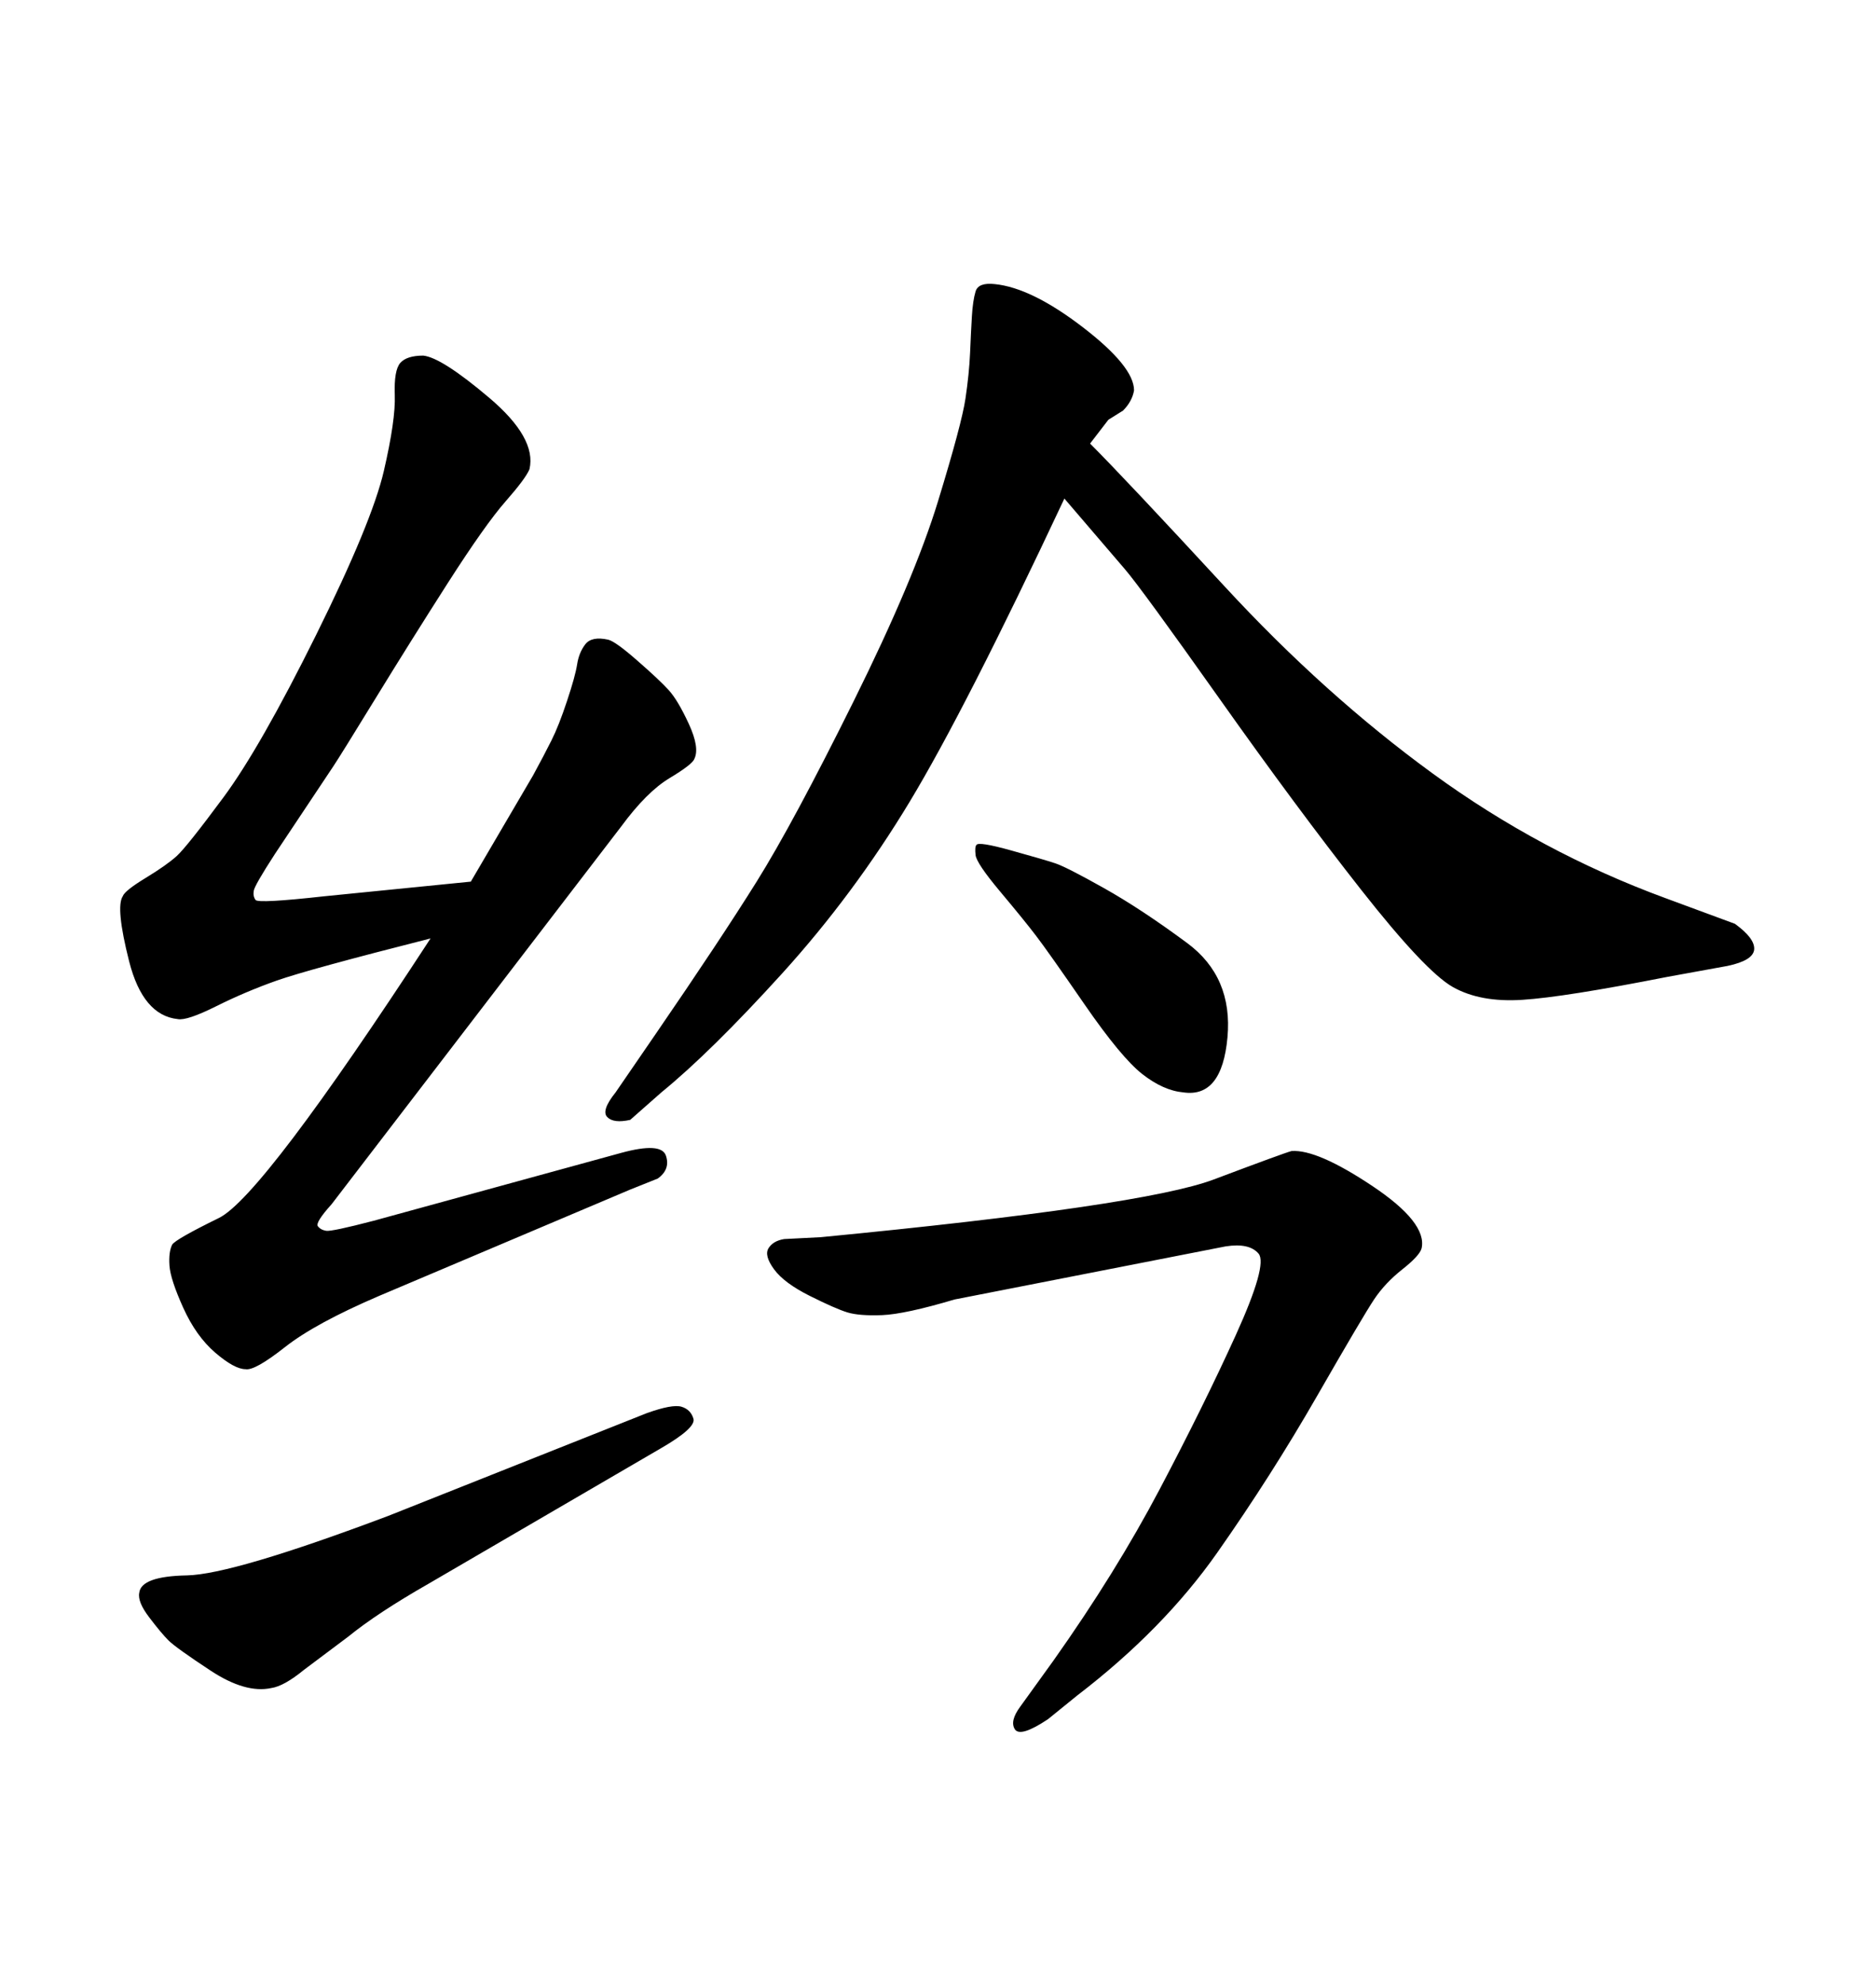 <svg xmlns="http://www.w3.org/2000/svg" xmlns:xlink="http://www.w3.org/1999/xlink" width="300" height="317.285"><path d="M174.32 70.90L174.32 70.90Q179.88 76.46 195.85 93.75Q211.82 111.04 229.10 123.63Q246.39 136.23 266.31 143.55L266.31 143.55L277.44 147.66Q280.66 150 280.52 151.76Q280.37 153.52 276.27 154.39L276.27 154.39L266.60 156.15Q250.20 159.38 243.46 159.81Q236.72 160.25 232.32 157.76Q227.93 155.27 217.68 142.24Q207.42 129.20 194.97 111.62Q182.52 94.04 179.88 90.97Q177.25 87.89 170.21 79.69L170.21 79.69Q154.39 113.38 145.46 128.17Q136.52 142.97 125.10 155.57Q113.67 168.16 105.76 174.61L105.76 174.61L100.78 179.00Q98.14 179.59 97.12 178.56Q96.09 177.54 98.44 174.61L98.44 174.61L104.88 165.23Q115.14 150.29 121.00 140.92Q126.86 131.54 136.52 112.06Q146.19 92.58 150 80.13Q153.81 67.68 154.39 63.72Q154.98 59.77 155.13 56.40Q155.27 53.03 155.42 50.54Q155.57 48.05 156.01 46.58Q156.45 45.12 159.08 45.41L159.08 45.41Q164.94 46.00 173.14 52.29Q181.35 58.59 181.35 62.40L181.35 62.40Q181.05 64.16 179.59 65.63L179.59 65.63L177.25 67.09L174.32 70.90ZM196.00 199.22L196.00 199.22L152.64 207.71Q144.73 210.06 141.06 210.21Q137.40 210.35 135.50 209.77Q133.59 209.18 129.49 207.13Q125.39 205.08 123.78 202.88Q122.17 200.68 122.90 199.51Q123.63 198.34 125.39 198.05L125.39 198.05L131.25 197.75Q182.81 192.77 194.09 188.53Q205.37 184.28 206.54 183.98L206.54 183.98Q210.64 183.69 219.43 189.55Q228.22 195.41 227.34 199.51L227.34 199.51Q227.05 200.68 224.27 202.88Q221.48 205.08 219.73 207.71Q217.97 210.35 210.64 223.10Q203.32 235.84 194.68 248.14Q186.04 260.45 172.27 271.00L172.27 271.00L167.58 274.80Q163.18 277.73 162.30 276.42Q161.43 275.10 163.18 272.75L163.18 272.75L168.46 265.43Q178.42 251.37 185.45 238.04Q192.48 224.71 197.61 213.43Q202.73 202.15 201.27 200.39Q199.80 198.63 196.00 199.22ZM62.11 242.29L62.11 242.29L103.42 225.88Q107.52 224.41 108.98 224.85Q110.45 225.29 110.89 226.76Q111.33 228.22 105.76 231.45L105.76 231.45L68.55 253.13Q60.35 257.81 55.66 261.62L55.66 261.62L48.63 266.89Q45.41 269.53 43.36 269.82L43.36 269.82Q39.26 270.70 33.69 267.04Q28.13 263.38 26.95 262.21Q25.78 261.04 23.88 258.54Q21.97 256.05 22.27 254.59L22.27 254.59Q22.56 251.95 29.88 251.81Q37.21 251.66 62.11 242.29ZM68.85 150L68.85 150Q49.22 154.98 44.24 156.74Q39.26 158.50 34.57 160.84Q29.88 163.18 28.42 162.89L28.42 162.89Q22.85 162.30 20.65 153.66Q18.46 145.02 19.63 143.26L19.63 143.26Q19.92 142.38 23.29 140.33Q26.66 138.28 28.27 136.82Q29.88 135.35 35.74 127.44Q41.60 119.53 50.54 101.51Q59.47 83.50 61.38 75.29Q63.28 67.09 63.13 63.13Q62.99 59.18 64.01 58.01Q65.04 56.84 67.68 56.84L67.68 56.84Q70.61 57.13 78.22 63.57Q85.84 70.02 84.67 75L84.67 75Q84.08 76.46 80.86 80.13Q77.64 83.79 71.63 93.16Q65.63 102.54 60.06 111.62Q54.49 120.70 53.32 122.46L53.32 122.46L43.95 136.52Q40.72 141.50 40.58 142.38Q40.43 143.26 40.87 143.85Q41.31 144.43 51.86 143.26L51.86 143.26L75.29 140.92L85.25 123.93Q87.01 120.70 88.18 118.36Q89.36 116.02 90.67 112.06Q91.99 108.11 92.29 106.20Q92.58 104.30 93.60 102.98Q94.63 101.66 97.27 102.25L97.27 102.25Q98.44 102.54 101.95 105.62Q105.47 108.69 106.93 110.30Q108.40 111.91 110.16 115.72Q111.91 119.53 111.04 121.29L111.04 121.29Q110.74 122.17 107.08 124.37Q103.42 126.56 99.32 132.13L99.32 132.13L53.03 192.48Q50.39 195.41 50.83 196.00Q51.27 196.58 52.15 196.73Q53.03 196.88 59.77 195.12L59.77 195.12L99.32 184.28Q105.76 182.52 106.49 184.72Q107.23 186.91 105.18 188.38L105.18 188.38L100.78 190.14L60.64 207.13Q50.39 211.52 45.56 215.33Q40.72 219.14 39.26 218.85L39.26 218.85Q37.50 218.85 34.42 216.21Q31.35 213.57 29.30 209.03Q27.25 204.49 27.10 202.29Q26.95 200.10 27.54 198.93L27.54 198.93Q28.13 198.05 35.01 194.68Q41.89 191.31 68.85 150ZM156.15 135.06L156.15 135.06Q156.45 134.47 161.72 135.94Q166.99 137.40 168.75 137.99Q170.51 138.57 176.51 141.94Q182.52 145.31 189.84 150.73Q197.17 156.15 196.29 165.82Q195.41 175.49 189.26 174.61L189.26 174.61Q186.04 174.32 182.67 171.68Q179.30 169.04 173.44 160.55Q167.58 152.05 165.67 149.56Q163.77 147.07 159.96 142.53Q156.15 137.99 156.01 136.67Q155.86 135.35 156.15 135.06Z"/></svg>
